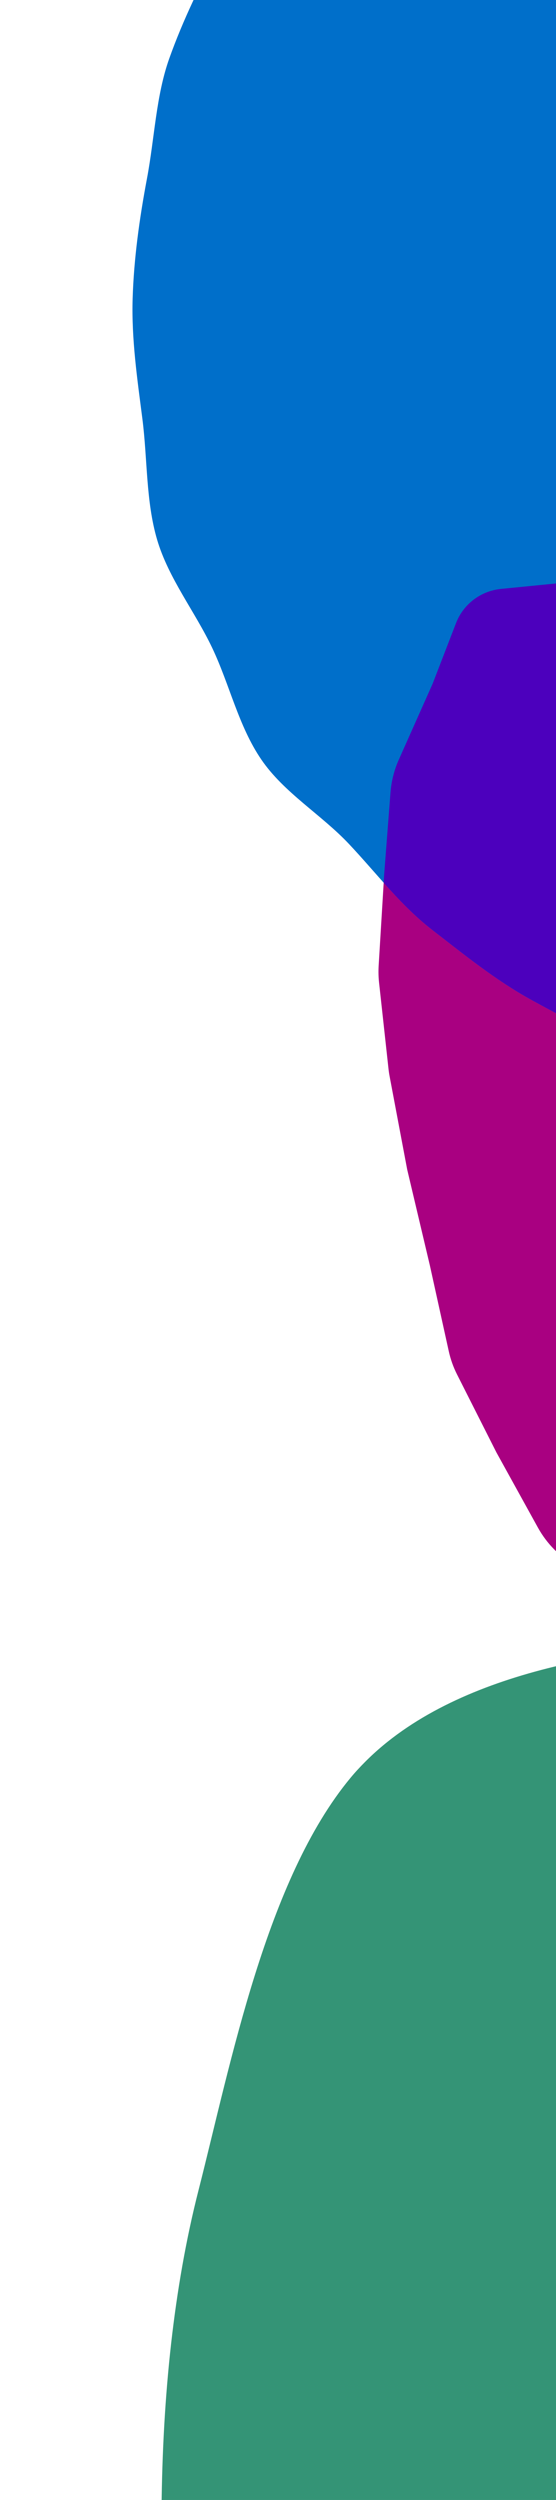 <svg width="178" height="800" viewBox="0 0 178 800" fill="none" xmlns="http://www.w3.org/2000/svg">
<path d="M172.691 971.804C191.997 968.716 214.887 968.532 235.066 969.343C247.822 969.855 259.406 970.053 270.211 969.739C311.373 968.551 341.239 959.75 380.901 930.673C400.98 915.977 422.705 900.319 443.673 882.85C452.894 875.175 461.98 867.19 470.69 858.716C487.258 842.616 497.766 821.09 499.371 798.049C502.113 758.665 495.625 713.177 488.666 680.554C475.351 617.945 452.152 577 394.787 542.835C351.216 516.846 286.809 523.29 237.65 525.494C197.934 527.269 145.81 534.684 116.873 563.819C115.254 565.448 113.697 567.118 112.234 568.888C85.234 601.41 73.911 660.251 63.57 700.818C59.497 716.759 56.677 733.232 54.791 749.881C50.844 784.814 51.1 820.55 53.12 854.002C55.522 893.684 66.075 947.194 104.092 972.146C129.699 988.969 146.876 975.904 172.664 971.789L172.691 971.804Z" fill="#349476"/>
<path d="M485.284 698.977L506.605 695.617C509.751 695.121 512.95 695.103 516.101 695.555L538.786 698.833C542.621 699.382 546.219 696.865 547.013 693.087L552.596 666.592C552.808 665.574 552.979 664.558 553.091 663.531L556.427 633.357C556.517 632.56 556.574 631.767 556.603 630.968L557.663 601.261C557.705 599.956 557.838 598.658 558.041 597.363L562.195 571.434C562.71 568.214 562.727 564.94 562.246 561.715L558.251 534.963L558 532.789L555.576 502.506C555.505 501.587 555.383 500.668 555.229 499.754L550.394 471.093C550.11 469.411 549.69 467.755 549.148 466.147L539.669 438.259C539.474 437.621 539.286 436.996 539.091 436.359L531.839 409.613C531.023 406.6 529.763 403.727 528.115 401.076L512.947 376.807L497.115 349.584C496.547 348.602 495.921 347.659 495.26 346.741L478.582 324.06C477.253 322.253 475.734 320.593 474.061 319.107L452.917 300.357C451.792 299.361 450.743 298.288 449.777 297.15L430.581 274.544C429.782 273.6 428.933 272.707 428.023 271.864L406.877 252.157C405.345 250.728 403.682 249.458 401.895 248.358L376.561 232.726C375.973 232.391 375.385 232.057 374.809 231.714L347.362 217.088C346.364 216.554 345.345 216.077 344.295 215.655L315.986 204.255C315.021 203.87 314.029 203.52 313.025 203.229L282.182 194.211L252.906 185.621C250.726 184.986 248.484 184.574 246.224 184.412L218.762 182.453C216.784 182.314 214.801 182.357 212.835 182.587L183.653 185.971C182.654 186.088 181.668 186.248 180.681 186.46L160.367 188.472C153.896 189.115 148.348 193.34 146.005 199.401L138.511 218.809L127.682 243.114C126.203 246.428 125.309 249.984 125.024 253.603L122.984 280.033L121.224 309.028C121.12 310.82 121.158 312.618 121.35 314.405L124.376 342.033C124.465 342.854 124.586 343.67 124.74 344.473L130.361 374.259L137.622 404.955L143.662 432.357C144.23 434.957 145.129 437.477 146.33 439.851L158.922 464.774L172.207 488.831C173.626 491.398 175.398 493.767 177.459 495.845L195.227 513.765C196.433 514.98 197.54 516.287 198.528 517.684L213.579 538.797C214.778 540.478 216.143 542.038 217.636 543.459L236.168 560.943C237.577 562.267 238.851 563.718 239.992 565.277L255.191 586.03C256.438 587.731 257.842 589.298 259.395 590.72L278.536 608.218C279.751 609.332 281.047 610.339 282.422 611.25L305.47 626.533C306.274 627.071 307.107 627.564 307.966 628.031L332.935 641.488C333.896 642.005 334.828 642.567 335.73 643.185L360.371 659.948L381.919 673.31C385.565 675.564 389.628 677.062 393.86 677.717L415.422 681.018C417.885 681.39 420.293 682.058 422.608 683.003L445.762 692.434C447.596 693.177 449.482 693.756 451.424 694.142L473.994 698.732C477.709 699.483 481.529 699.572 485.272 698.985L485.284 698.977Z" fill="#A90081"/>
<path d="M334.51 -138.208C347.403 -135.779 359.239 -131.248 371.223 -126.965C383.534 -122.579 395.965 -119.32 407.183 -113.187C418.595 -106.945 430.725 -101.708 440.875 -93.853C451.133 -85.916 460.239 -76.405 469.046 -67.032C477.905 -57.618 483.857 -45.893 491.122 -35.253C498.396 -24.602 508.584 -15.488 514.125 -3.799C519.636 7.833 522.35 20.861 526.009 33.303C529.622 45.615 531.494 58.414 533.153 71.314C534.775 83.984 535.612 96.821 535.216 109.883C534.824 122.601 533.796 135.453 531.365 148.356C528.933 161.258 522.972 172.804 518.708 184.792C514.324 197.093 512.257 210.166 506.123 221.384C499.88 232.806 492.727 243.709 484.881 253.862C476.944 264.12 468.375 274.004 459.01 282.822C449.606 291.684 438.638 298.805 427.987 306.079C417.335 313.352 405.84 319.113 394.161 324.656C382.529 330.167 371.597 338.12 359.156 341.769C346.842 345.391 333.603 346.58 320.703 348.239C308.033 349.861 295.036 348.307 281.983 347.913C269.264 347.531 255.907 349.888 243.004 347.456C230.101 345.025 217.432 341.029 205.444 336.765C193.143 332.381 181.481 326.174 170.271 320.052C158.861 313.801 148.712 305.559 138.561 297.703C128.302 289.776 120.534 279.428 111.706 270.061C102.846 260.648 90.899 253.685 83.637 243.026C76.364 232.374 73.501 219.054 67.958 207.375C62.447 195.743 53.95 185.106 50.289 172.673C46.677 160.361 47.234 146.931 45.584 134.033C43.962 121.363 42.067 108.581 42.463 95.519C42.855 82.801 44.626 69.998 47.058 57.095C49.49 44.192 49.926 30.699 54.19 18.712C58.574 6.411 64.412 -5.616 70.544 -16.824C76.785 -28.236 83.901 -39.533 91.747 -49.686C99.683 -59.944 111.994 -66.304 121.361 -75.132C130.765 -83.993 140.163 -92.551 150.812 -99.814C161.463 -107.088 172.234 -114.023 183.92 -119.554C195.552 -125.066 207.946 -128.245 220.379 -131.906C232.691 -135.518 244.425 -142.71 257.324 -144.359C270.005 -145.989 283.21 -143.378 296.263 -142.984C308.982 -142.602 321.602 -140.611 334.495 -138.181" fill="#006FCA"/>
<path d="M170.256 320.028C181.466 326.15 193.126 332.367 205.429 336.741C217.417 341.005 230.096 345.003 242.989 347.432C255.882 349.862 269.239 347.505 281.968 347.889C295.021 348.283 308.018 349.837 320.688 348.215C333.588 346.556 346.827 345.367 359.141 341.745C371.582 338.096 382.526 330.135 394.146 324.632C405.825 319.089 417.32 313.328 427.972 306.055C434.138 301.844 440.409 297.673 446.423 293.189L430.575 274.532C429.776 273.587 428.917 272.693 428.017 271.851L406.871 252.144C405.339 250.716 403.675 249.446 401.888 248.346L376.555 232.714C375.966 232.379 375.378 232.044 374.802 231.702L347.356 217.076C346.357 216.542 345.338 216.065 344.288 215.643L315.98 204.243C315.014 203.858 314.022 203.508 313.018 203.217L282.175 194.199L252.899 185.608C250.721 184.964 248.477 184.561 246.218 184.4L218.755 182.44C216.777 182.301 214.795 182.345 212.828 182.575L183.646 185.959C182.648 186.076 181.661 186.236 180.675 186.447L160.361 188.46C153.89 189.103 148.341 193.328 145.998 199.389L138.504 218.797L127.676 243.102C126.196 246.415 125.302 249.971 125.017 253.591L122.977 280.02L122.832 282.466C127.689 287.899 132.71 293.17 138.52 297.654C148.671 305.51 158.818 313.762 170.23 320.003L170.256 320.028Z" fill="#4C00BD"/>
</svg>

